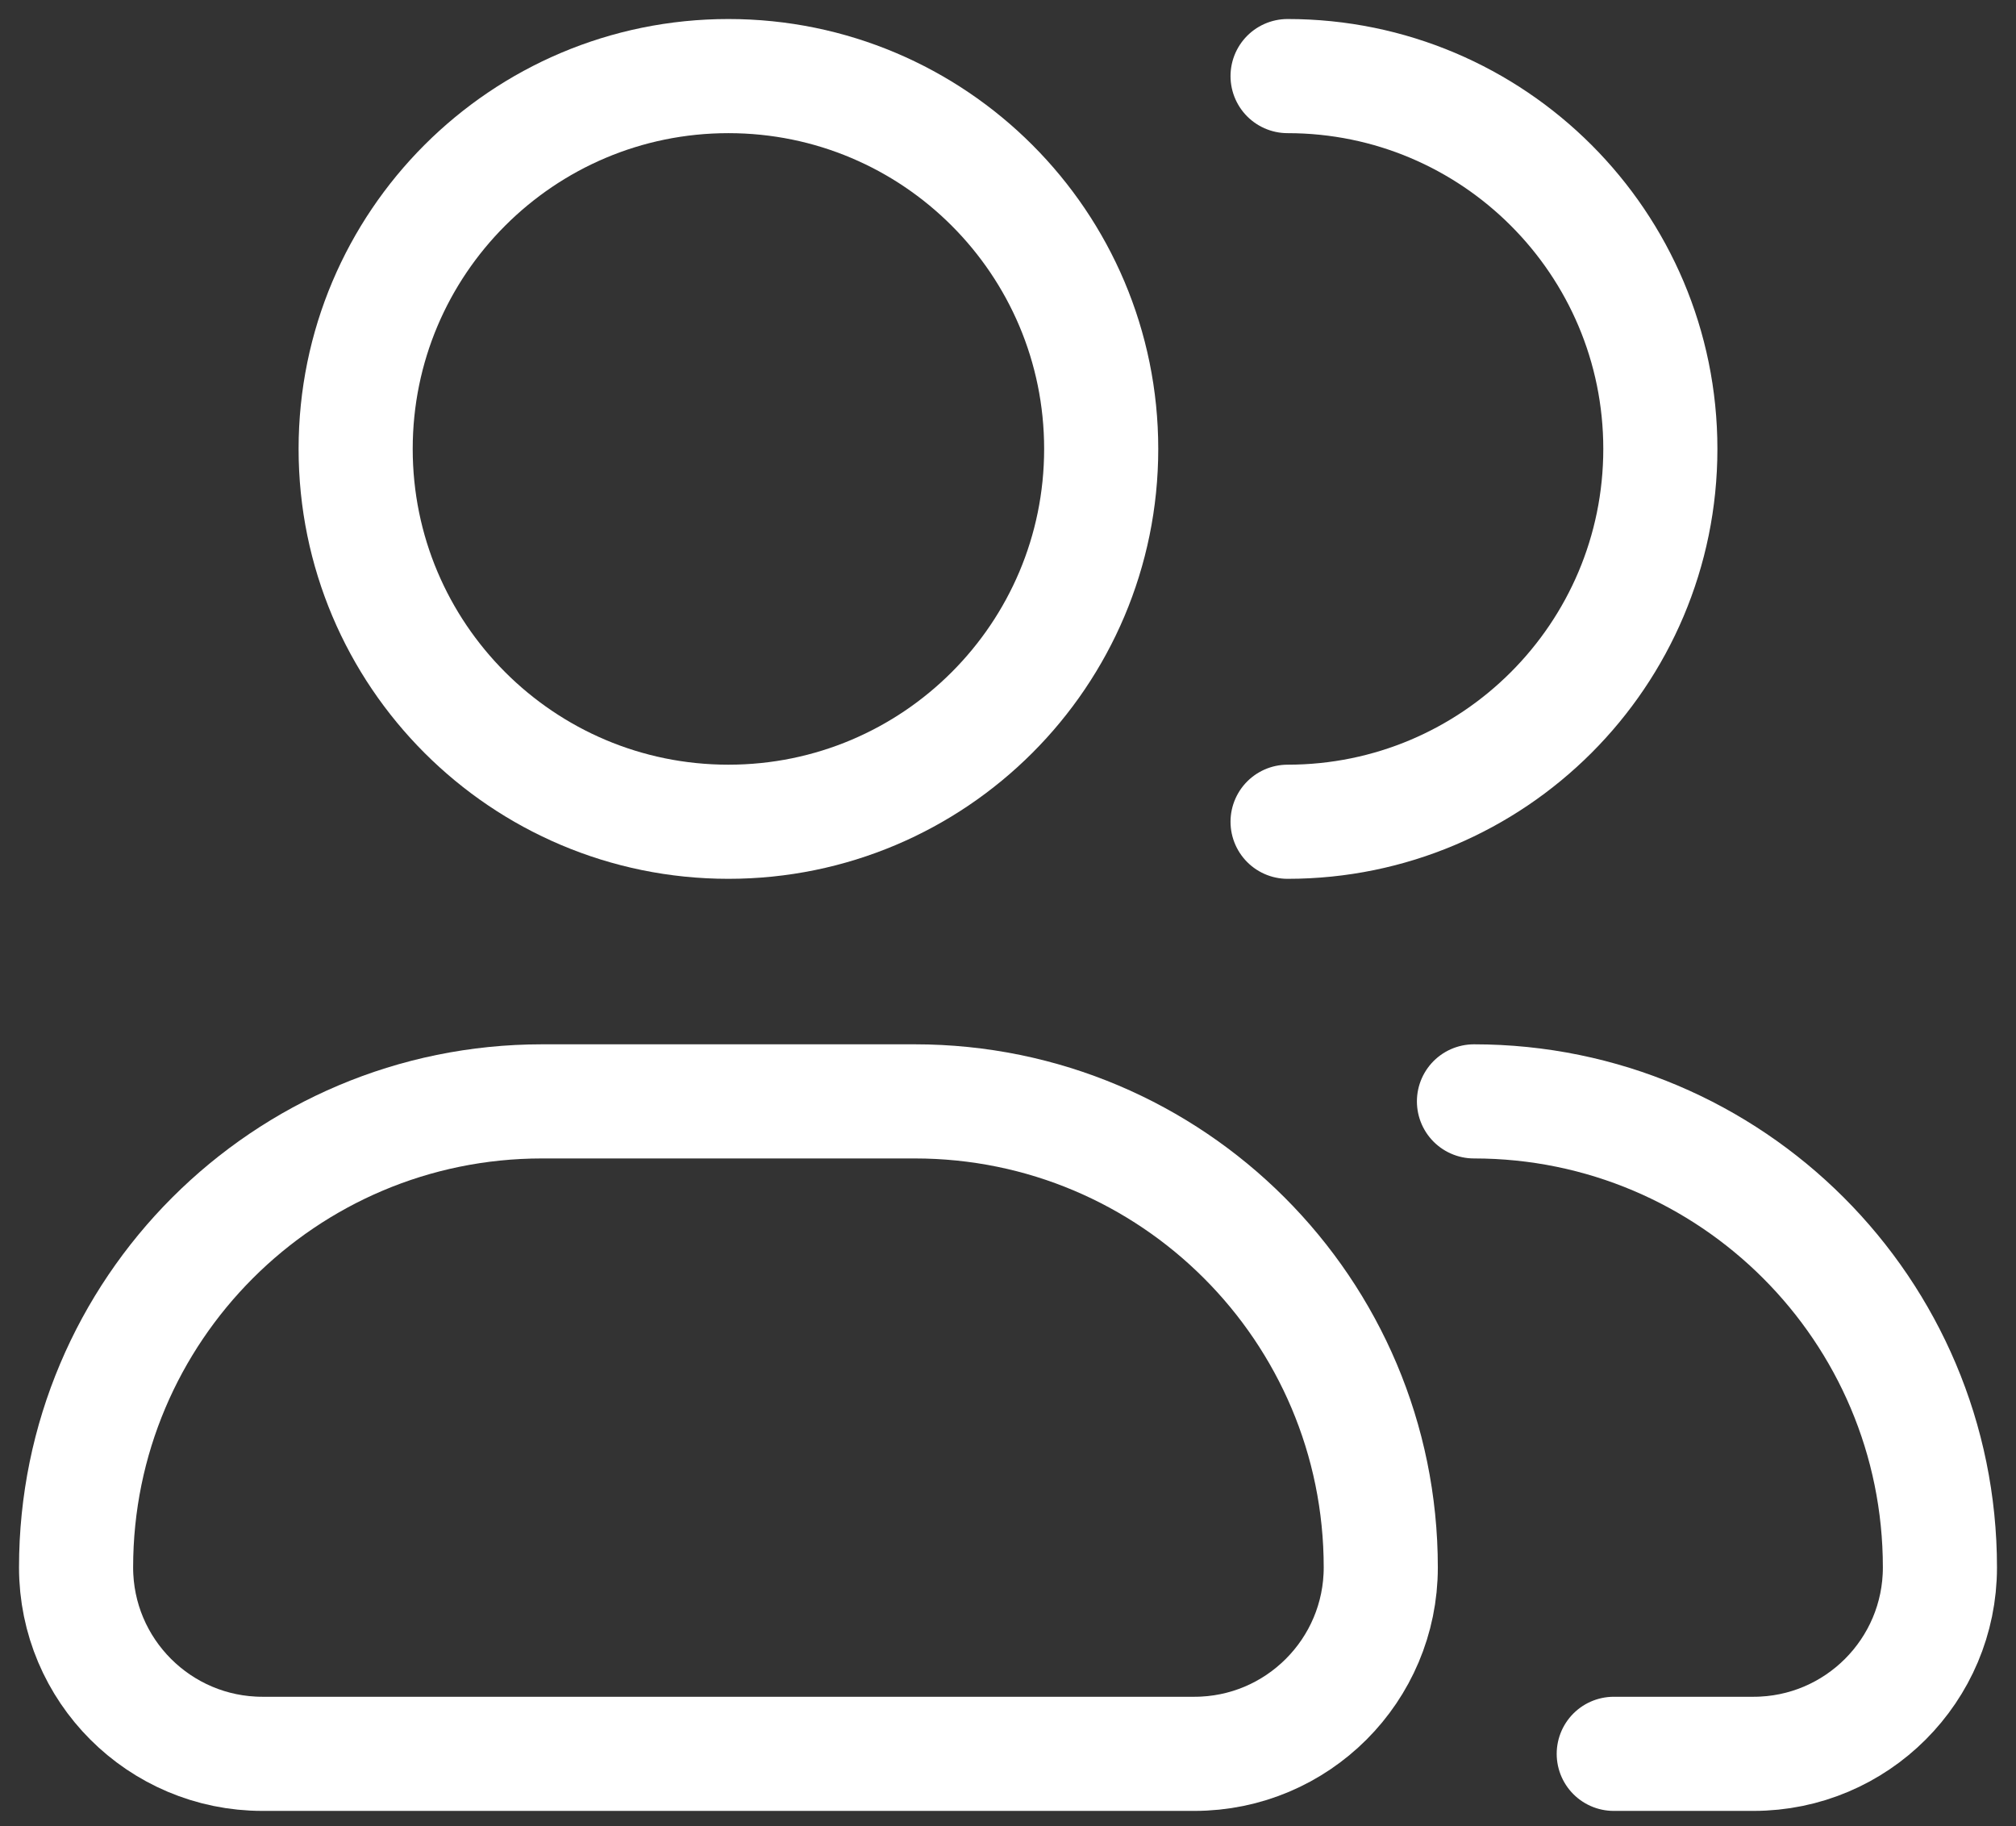 <svg width="53" height="48" viewBox="0 0 53 48" fill="none" xmlns="http://www.w3.org/2000/svg">
<rect x="0" y="0" width="53" height="48" fill="#333333" stroke="none"/>
<path d="M28.95 11.8C28.95 17.212 24.562 21.6 19.15 21.6C13.738 21.6 9.35 17.212 9.35 11.8C9.35 6.388 13.738 2 19.15 2C24.562 2 28.95 6.388 28.95 11.8Z" stroke="white" stroke-width="3"/>
<path d="M33.85 21.6C39.262 21.6 43.65 17.212 43.65 11.8C43.65 6.388 39.262 2 33.85 2" stroke="white" stroke-width="3" stroke-linecap="round" stroke-linejoin="round"/>
<path d="M24.05 28.95H14.25C7.485 28.95 2 34.434 2 41.2C2 43.906 4.194 46.1 6.9 46.1H31.4C34.106 46.1 36.3 43.906 36.3 41.2C36.3 34.434 30.815 28.95 24.05 28.95Z" stroke="white" stroke-width="3" stroke-linejoin="round"/>
<path d="M38.75 28.95C45.515 28.95 51 34.434 51 41.2C51 43.906 48.806 46.1 46.1 46.1H42.425" stroke="white" stroke-width="3" stroke-linecap="round" stroke-linejoin="round"/>
</svg>
